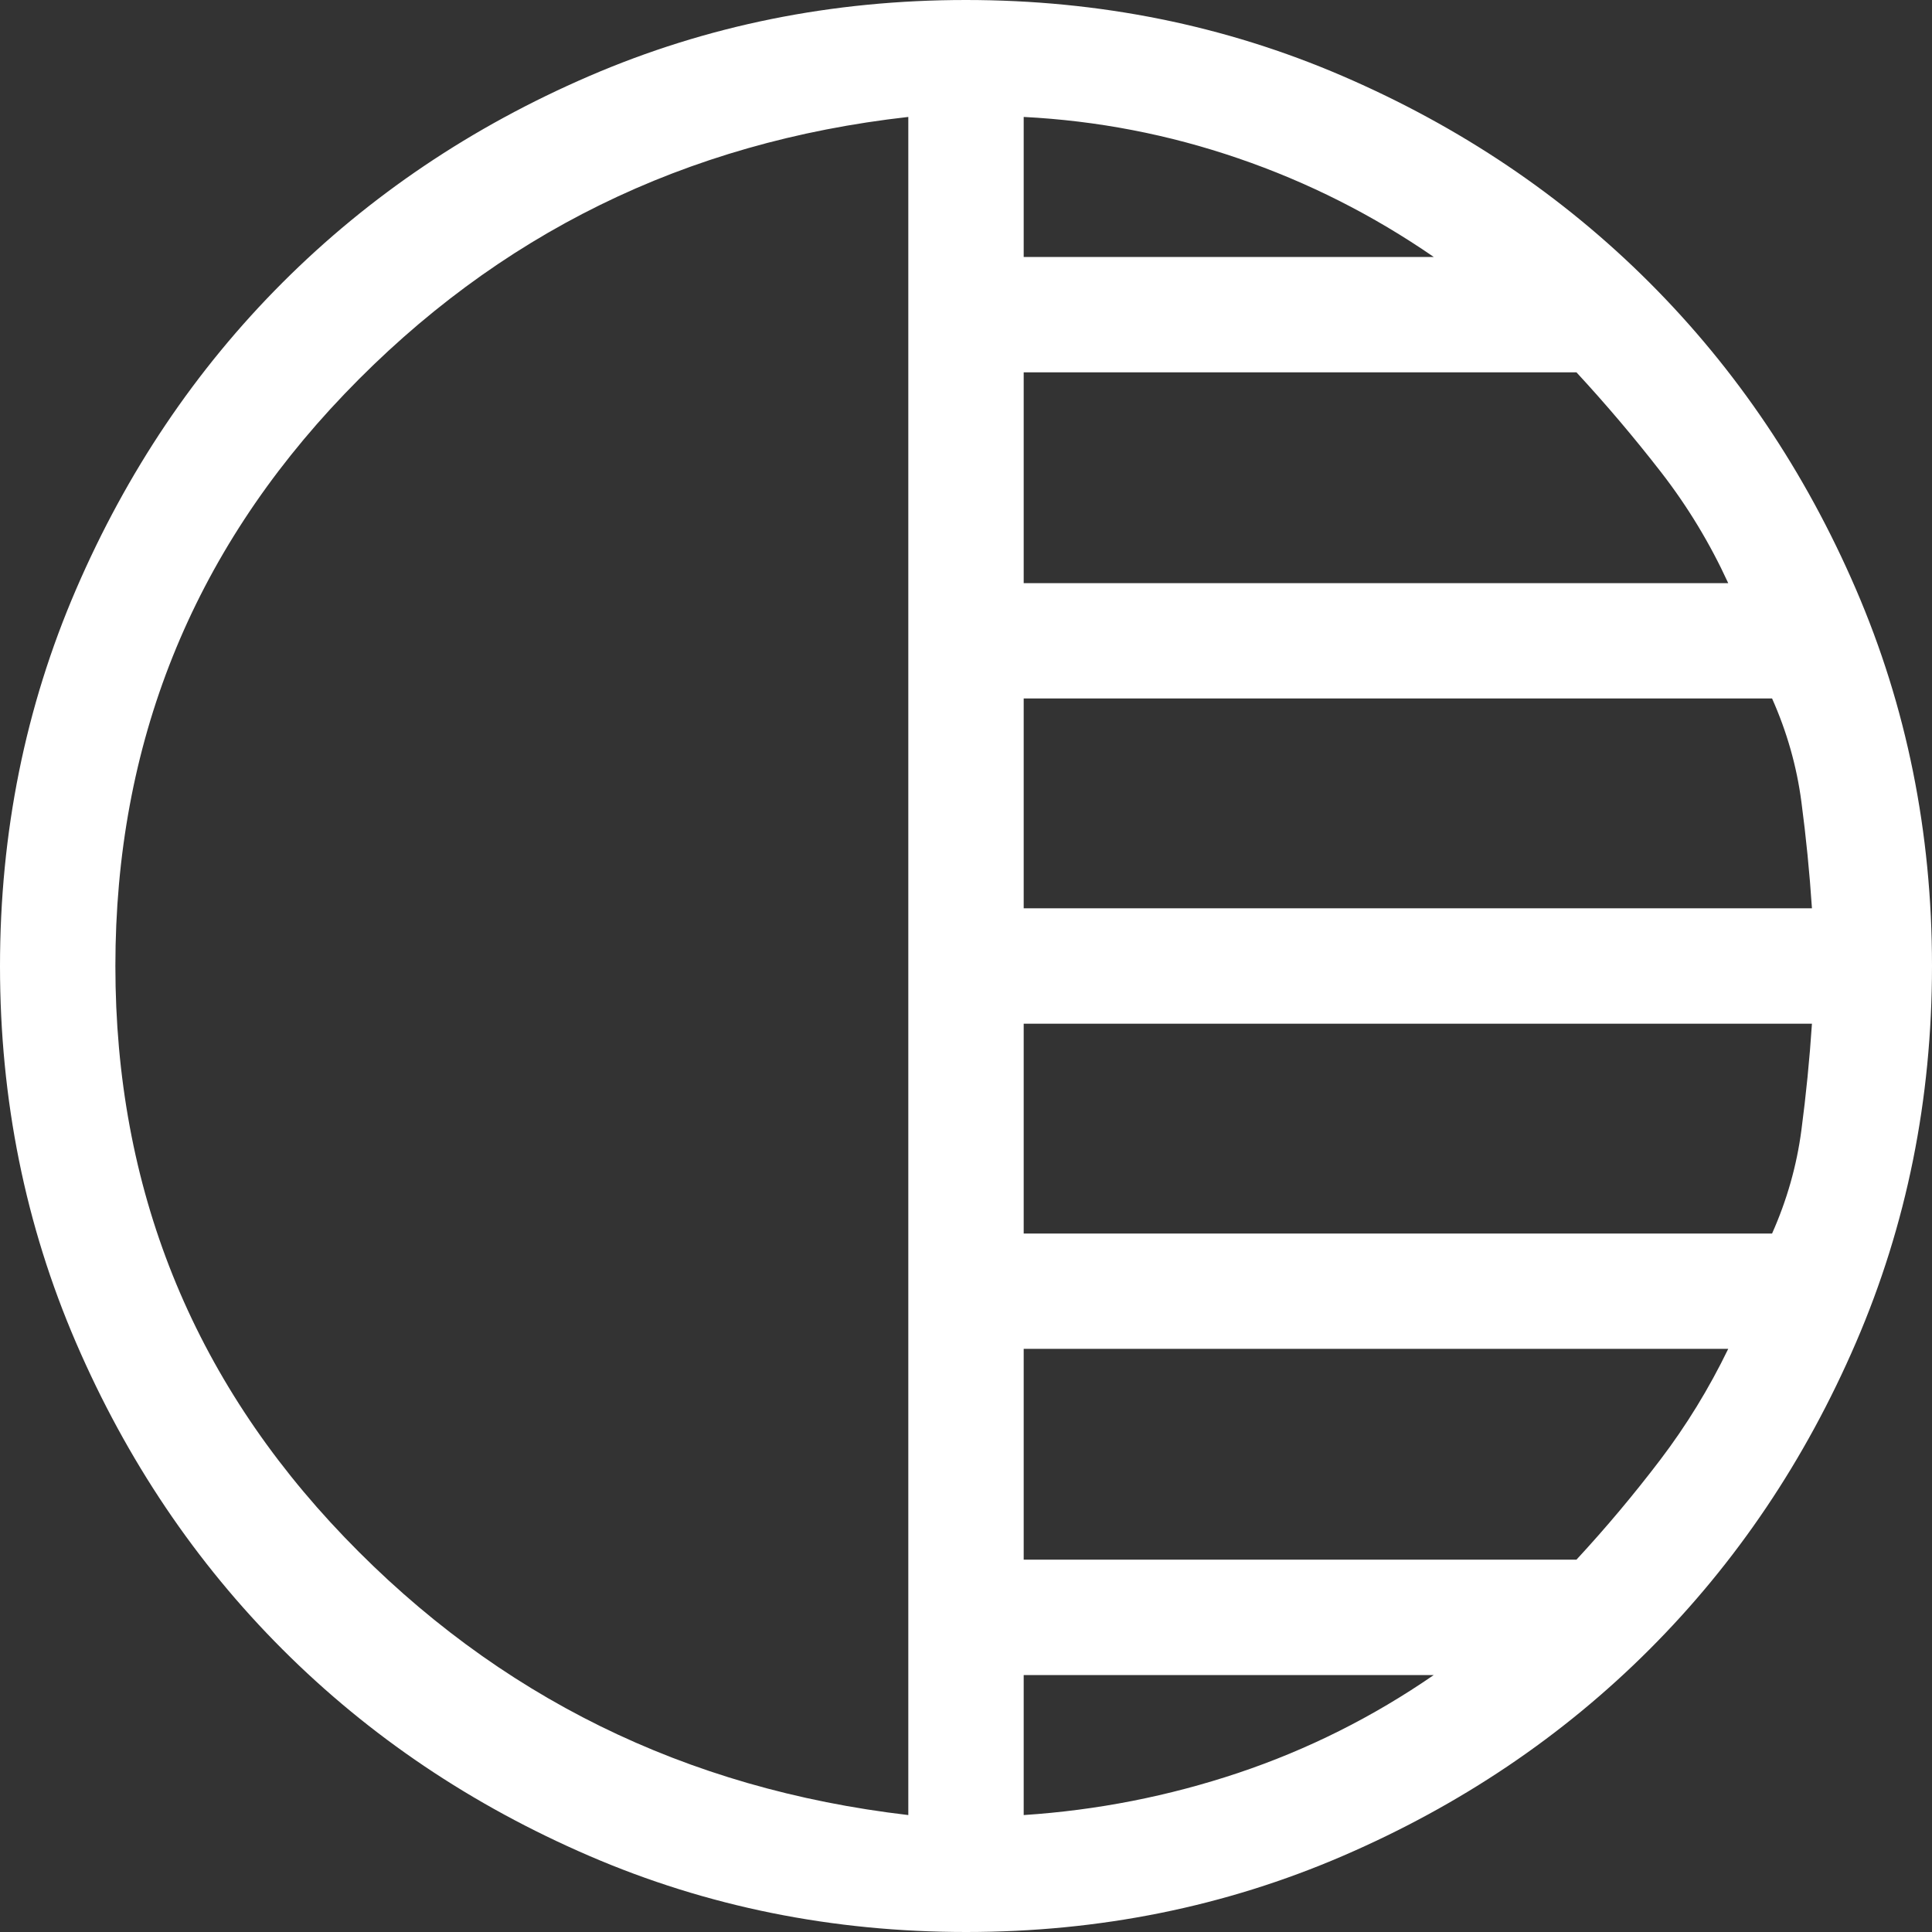 <svg xmlns="http://www.w3.org/2000/svg" fill="none" viewBox="0 0 36 36" height="36" width="36">
<rect x="0" y="0" width="36" height="36" fill="#333333" stroke="none"/>
<path fill="white" d="M18.003 36C15.514 36 13.174 35.528 10.983 34.583C8.792 33.638 6.887 32.356 5.266 30.736C3.646 29.116 2.363 27.212 1.418 25.022C0.473 22.832 0 20.493 0 18.003C0 15.514 0.472 13.174 1.417 10.983C2.362 8.792 3.644 6.887 5.264 5.266C6.884 3.646 8.788 2.363 10.978 1.418C13.168 0.473 15.507 0 17.997 0C20.486 0 22.826 0.472 25.017 1.417C27.208 2.362 29.113 3.644 30.734 5.264C32.354 6.884 33.637 8.788 34.582 10.978C35.527 13.168 36 15.507 36 17.997C36 20.486 35.528 22.826 34.583 25.017C33.638 27.208 32.356 29.113 30.736 30.734C29.116 32.354 27.212 33.637 25.022 34.582C22.832 35.527 20.493 36 18.003 36ZM16.925 33.821V2.179C12.769 2.645 9.267 4.366 6.42 7.34C3.573 10.315 2.15 13.868 2.15 18C2.15 22.132 3.573 25.68 6.42 28.645C9.267 31.61 12.769 33.335 16.925 33.821ZM19.075 33.821C20.445 33.731 21.777 33.469 23.072 33.036C24.367 32.602 25.581 31.994 26.716 31.212H19.075V33.821ZM19.075 29.062H29.375C29.927 28.465 30.446 27.846 30.933 27.206C31.42 26.566 31.844 25.875 32.203 25.134H19.075V29.062ZM19.075 22.985H33.02C33.297 22.363 33.479 21.722 33.566 21.062C33.653 20.403 33.719 19.741 33.763 19.075H19.075V22.985ZM19.075 16.925H33.763C33.719 16.259 33.653 15.597 33.566 14.938C33.479 14.278 33.297 13.637 33.02 13.015H19.075V16.925ZM19.075 10.866H32.203C31.863 10.125 31.445 9.434 30.948 8.794C30.451 8.154 29.927 7.535 29.375 6.938H19.075V10.866ZM19.075 4.788H26.716C25.581 4.006 24.367 3.393 23.072 2.95C21.777 2.506 20.445 2.249 19.075 2.179V4.788Z"></path>
</svg>
